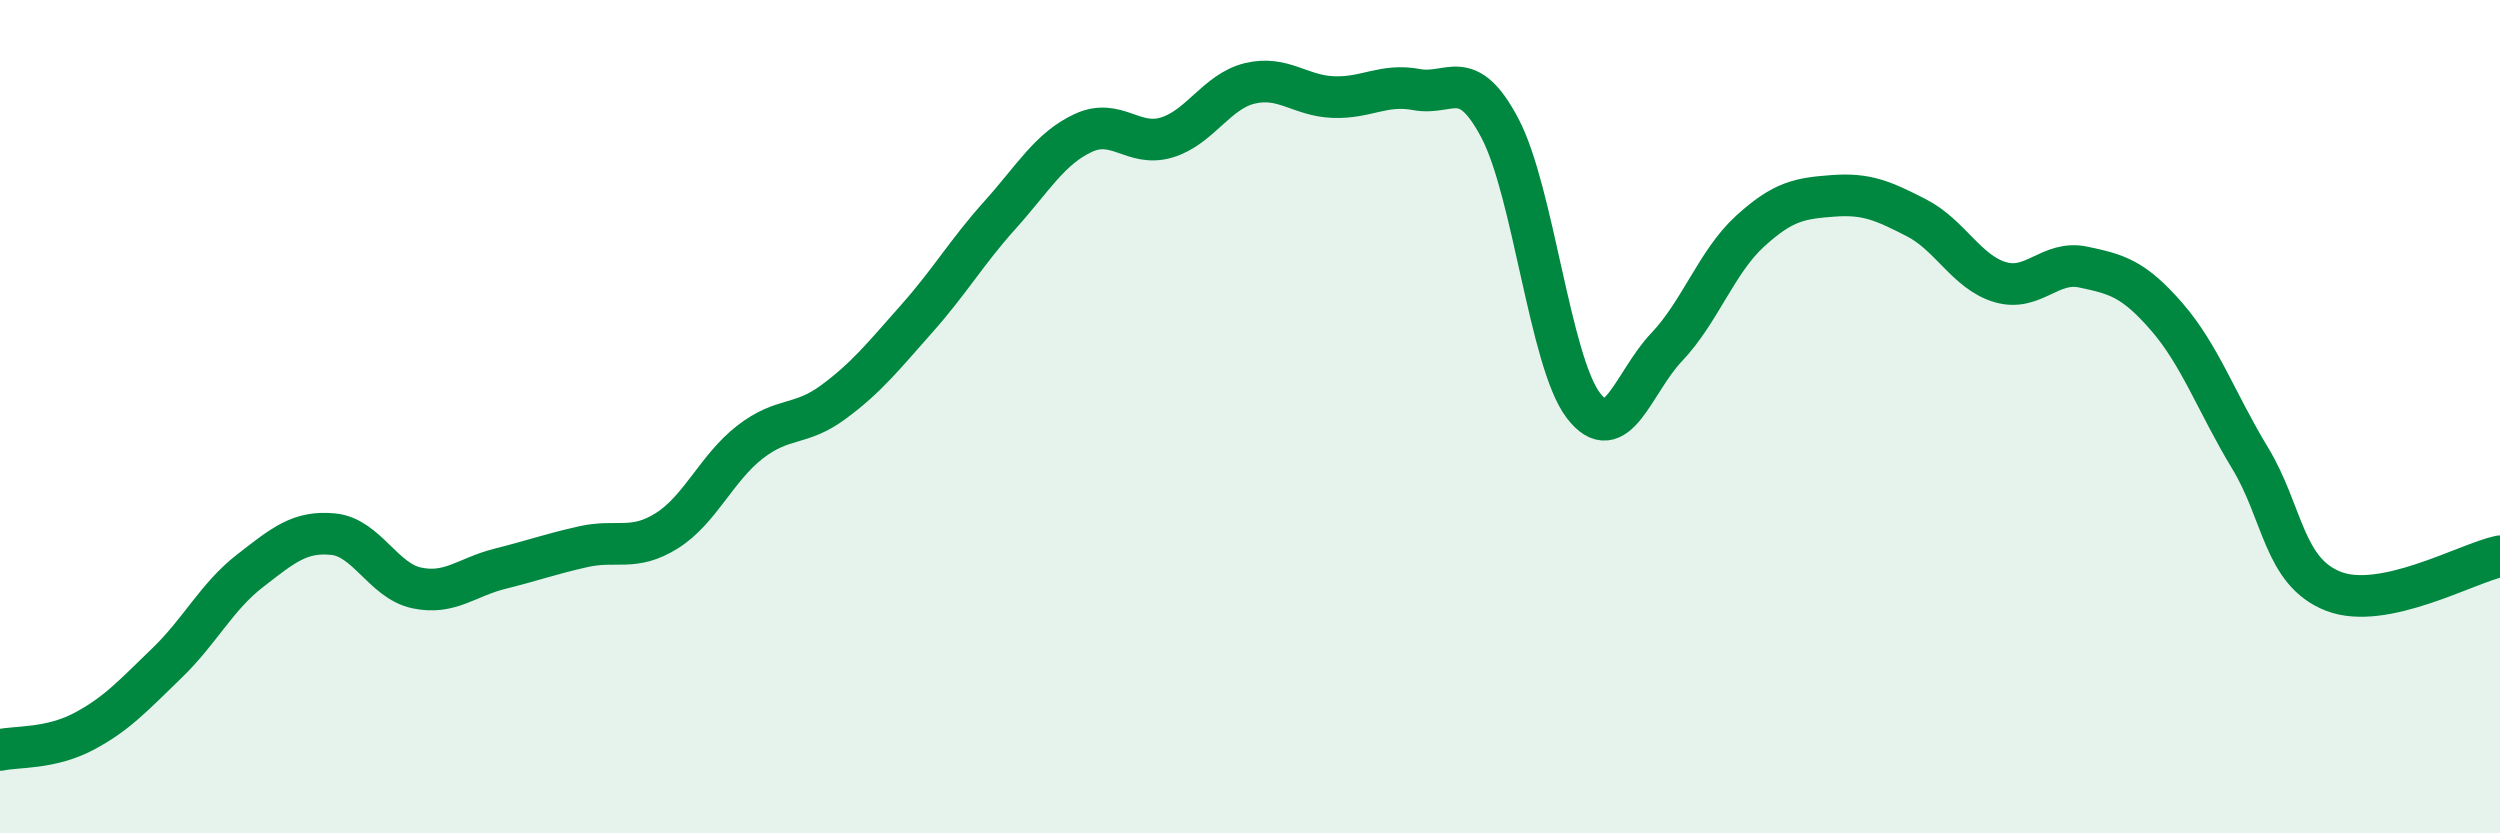 
    <svg width="60" height="20" viewBox="0 0 60 20" xmlns="http://www.w3.org/2000/svg">
      <path
        d="M 0,18 C 0.4,17.91 1.2,17.98 2,17.56 C 2.8,17.14 3.2,16.69 4,15.92 C 4.8,15.15 5.2,14.32 6,13.7 C 6.8,13.08 7.2,12.74 8,12.82 C 8.8,12.9 9.2,13.94 10,14.11 C 10.8,14.28 11.2,13.85 12,13.65 C 12.8,13.45 13.2,13.3 14,13.12 C 14.8,12.94 15.2,13.24 16,12.74 C 16.8,12.24 17.2,11.23 18,10.61 C 18.8,9.99 19.2,10.24 20,9.65 C 20.8,9.06 21.2,8.55 22,7.65 C 22.8,6.75 23.2,6.05 24,5.16 C 24.8,4.27 25.2,3.56 26,3.19 C 26.8,2.82 27.2,3.54 28,3.3 C 28.8,3.06 29.2,2.19 30,2 C 30.8,1.81 31.2,2.3 32,2.33 C 32.8,2.36 33.2,2 34,2.15 C 34.8,2.3 35.2,1.56 36,3.08 C 36.8,4.6 37.2,8.68 38,9.73 C 38.8,10.78 39.2,9.17 40,8.33 C 40.8,7.49 41.2,6.28 42,5.55 C 42.8,4.82 43.2,4.76 44,4.7 C 44.8,4.64 45.2,4.82 46,5.23 C 46.8,5.64 47.2,6.53 48,6.77 C 48.8,7.01 49.2,6.24 50,6.41 C 50.8,6.58 51.2,6.68 52,7.6 C 52.8,8.52 53.2,9.67 54,10.99 C 54.8,12.31 54.8,13.72 56,14.19 C 57.2,14.66 59.2,13.52 60,13.35L60 20L0 20Z"
        fill="#008740"
        opacity="0.1"
        stroke-linecap="round"
        stroke-linejoin="round"
      />
      <path
        d="M 0,18 C 0.4,17.91 1.2,17.98 2,17.56 C 2.8,17.14 3.2,16.69 4,15.92 C 4.8,15.15 5.2,14.32 6,13.7 C 6.8,13.08 7.2,12.74 8,12.82 C 8.8,12.9 9.2,13.94 10,14.11 C 10.8,14.28 11.2,13.85 12,13.65 C 12.8,13.45 13.2,13.3 14,13.12 C 14.8,12.94 15.2,13.24 16,12.74 C 16.8,12.24 17.2,11.23 18,10.61 C 18.8,9.99 19.2,10.24 20,9.65 C 20.8,9.06 21.2,8.55 22,7.65 C 22.8,6.75 23.2,6.05 24,5.16 C 24.8,4.27 25.2,3.56 26,3.19 C 26.8,2.82 27.2,3.54 28,3.3 C 28.8,3.06 29.2,2.19 30,2 C 30.8,1.81 31.2,2.3 32,2.33 C 32.8,2.36 33.2,2 34,2.15 C 34.8,2.3 35.2,1.56 36,3.08 C 36.8,4.6 37.2,8.68 38,9.73 C 38.8,10.78 39.2,9.17 40,8.33 C 40.8,7.49 41.2,6.28 42,5.55 C 42.8,4.82 43.2,4.76 44,4.7 C 44.8,4.64 45.2,4.82 46,5.23 C 46.8,5.64 47.2,6.53 48,6.77 C 48.8,7.01 49.2,6.24 50,6.41 C 50.8,6.58 51.2,6.68 52,7.6 C 52.8,8.52 53.2,9.67 54,10.99 C 54.8,12.31 54.8,13.72 56,14.19 C 57.2,14.66 59.2,13.52 60,13.35"
        stroke="#008740"
        stroke-width="1"
        fill="none"
        stroke-linecap="round"
        stroke-linejoin="round"
      />
    </svg>
  